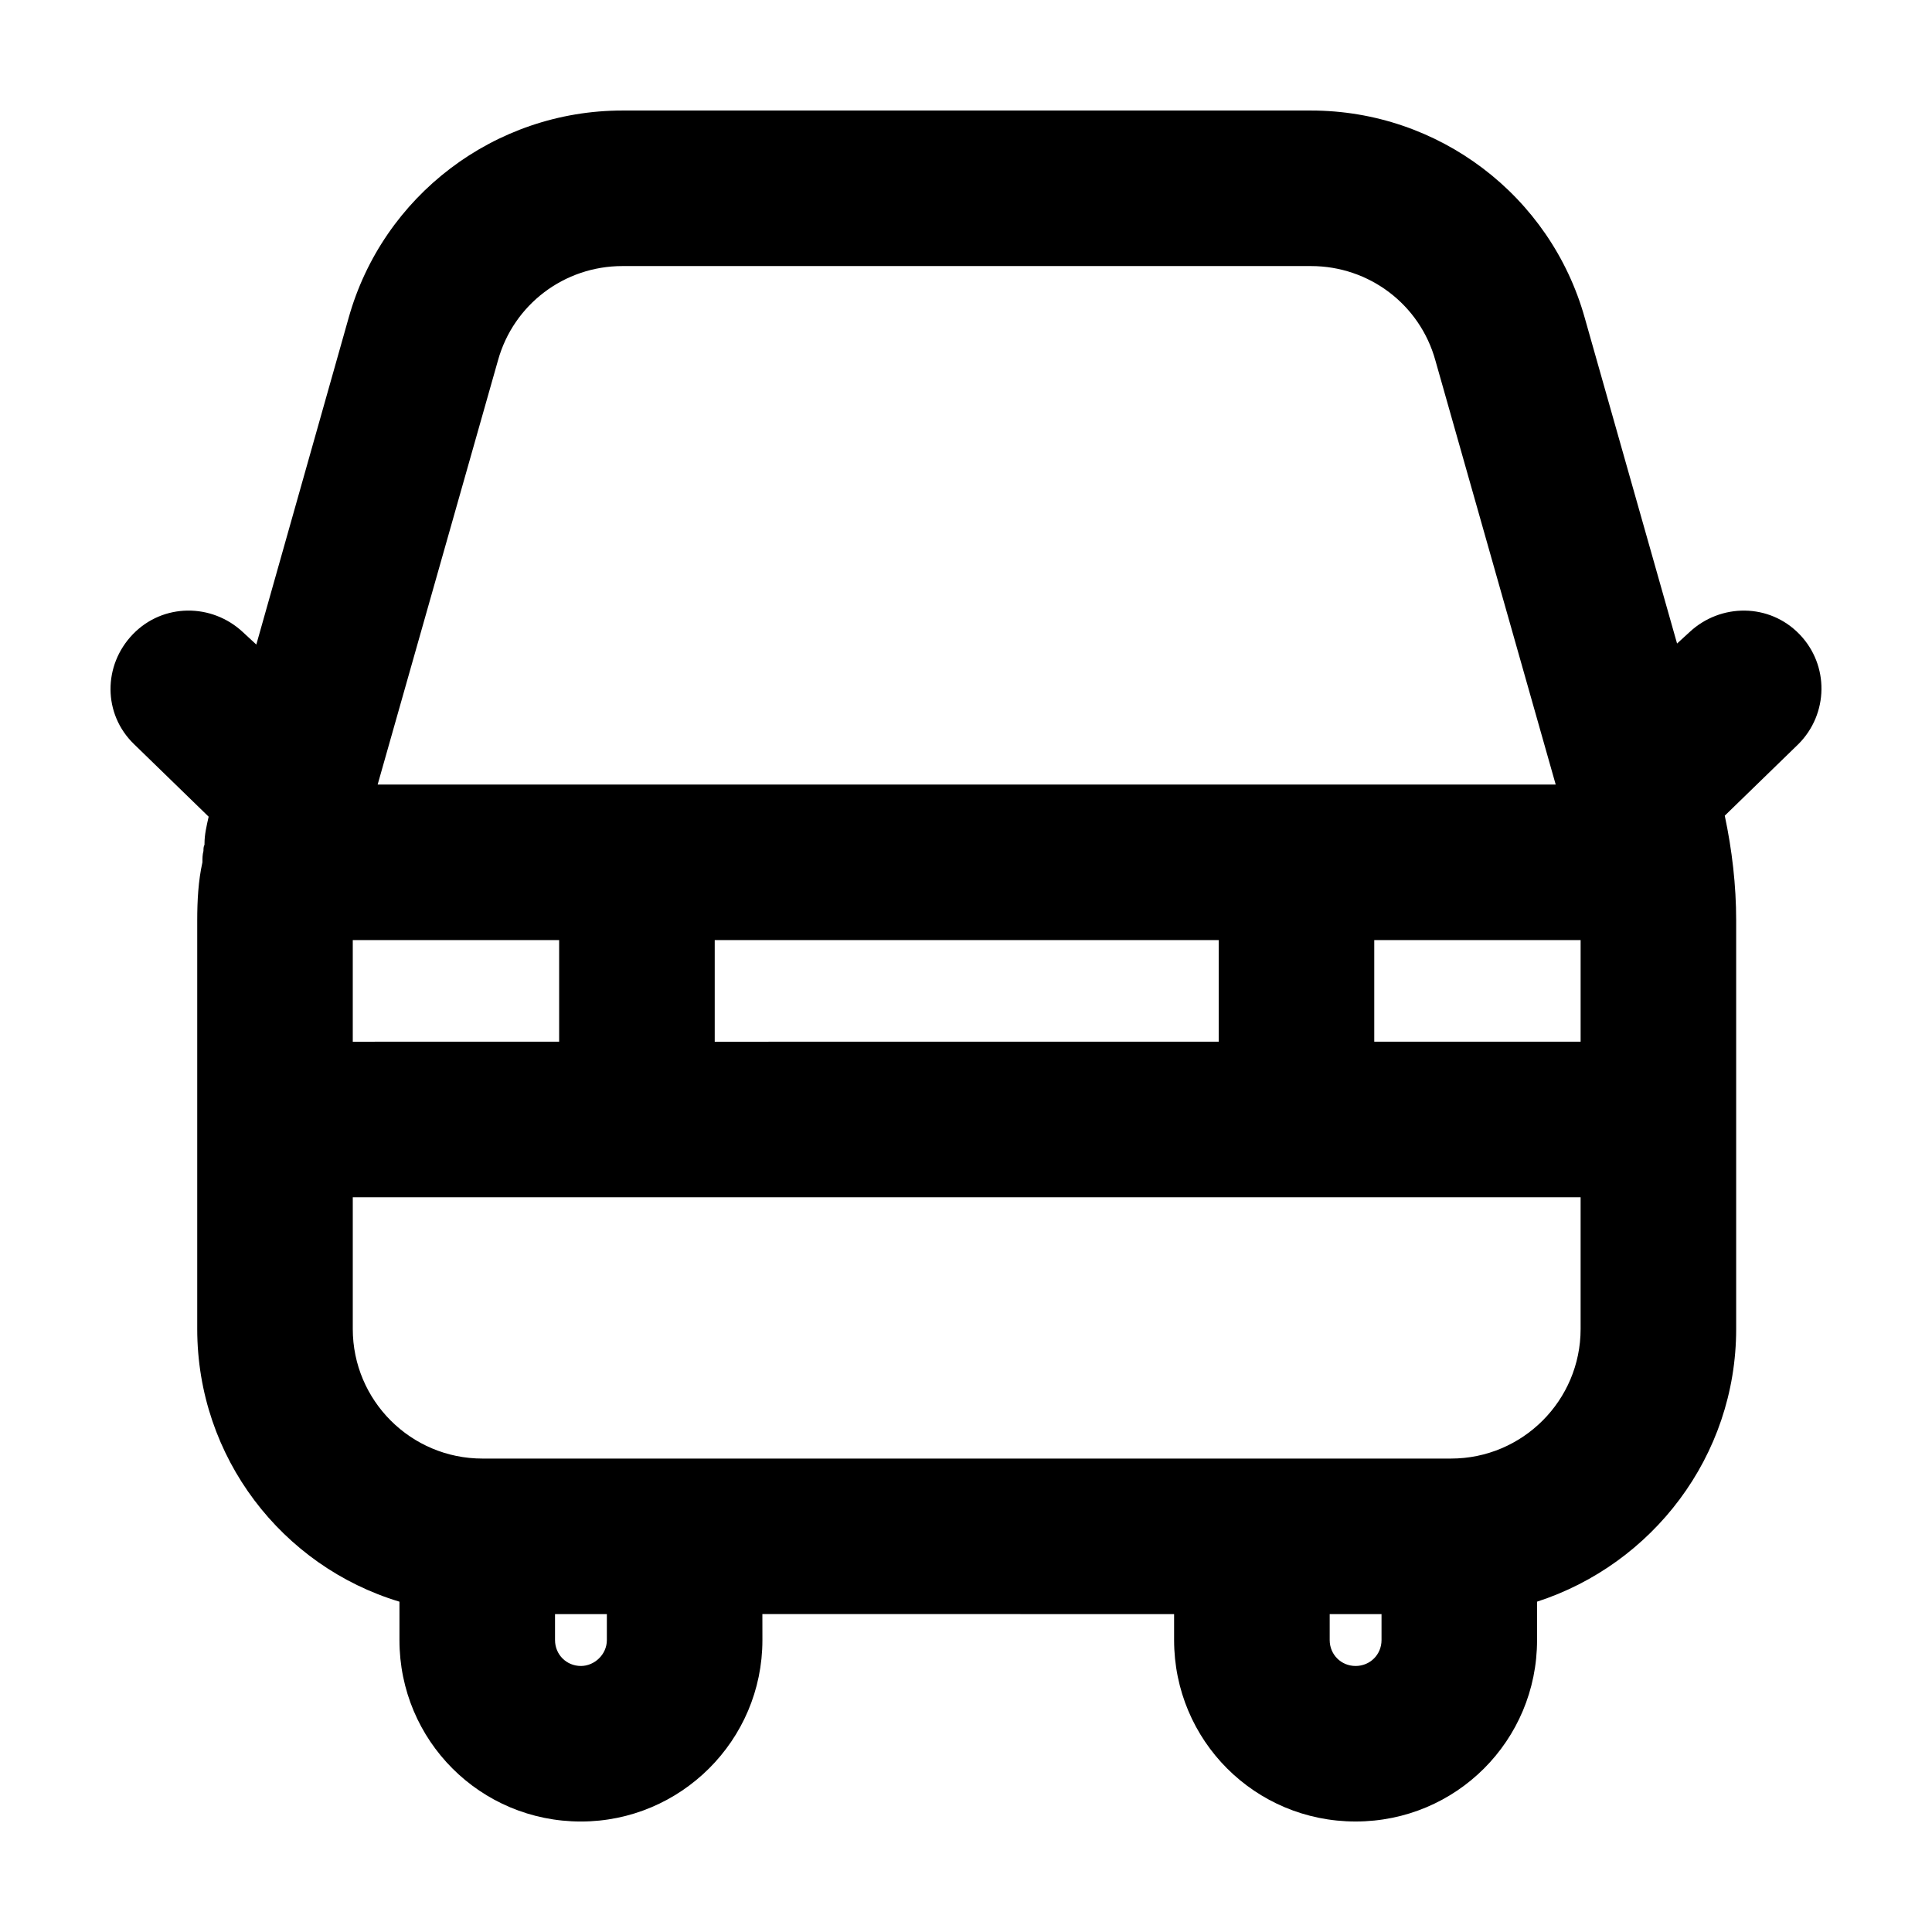 <?xml version="1.0" encoding="UTF-8"?>
<!-- Uploaded to: SVG Find, www.svgrepo.com, Generator: SVG Find Mixer Tools -->
<svg fill="#000000" width="800px" height="800px" version="1.1" viewBox="144 144 512 512" xmlns="http://www.w3.org/2000/svg">
 <path d="m466.97 420.06v-26.93l-133.56 0.004v26.93zm41.223 0h54.688v-26.93l-54.688 0.004zm1.926 158.57v-6.871h-13.738v6.871c0 3.848 3.023 6.871 6.871 6.871 3.844-0.004 6.867-3.027 6.867-6.871zm-217.94-158.57v-26.93l-54.691 0.004v26.93zm12.645 158.57v-6.871h-13.738v6.871c0 3.848 3.023 6.871 6.871 6.871 3.566-0.004 6.867-3.027 6.867-6.871zm-32.98-48.094h256.68c18.965 0 34.355-15.391 34.355-34.352v-34.898h-325.39v34.898c0 18.965 15.395 34.352 34.355 34.352zm74.203 48.094c0 26.656-21.711 48.09-48.094 48.09-26.656 0-48.094-21.438-48.094-48.09v-10.168c-31.055-9.344-53.59-38.199-53.59-72.27v-108.28c0-5.219 0.277-10.445 1.375-15.391 0-1.098 0-1.926 0.277-3.023 0-0.551 0-1.098 0.277-1.648v-0.277c0-2.473 0.551-4.672 1.098-7.144l-19.789-19.234c-8.242-7.969-8.242-20.883-0.277-29.129 7.969-8.242 20.887-8.242 29.129-0.551l3.57 3.301 24.461-86.566c9.07-32.422 38.75-54.957 72.555-54.957h182.48c33.805 0 63.484 22.535 72.555 54.961l24.461 86.289 3.301-3.023c8.242-7.691 21.16-7.691 29.129 0.551s7.691 21.16-0.277 29.129l-19.512 18.965c1.926 9.07 3.023 18.414 3.023 27.754v108.27c0 33.801-22.258 62.383-52.766 72.27v10.168c0 26.656-21.438 48.09-48.094 48.09s-48.094-21.438-48.094-48.09v-6.871l-109.11-0.004zm145.38-364.12h-182.48c-15.391 0-28.859 10.168-32.98 25.008l-31.883 112.39h312.19l-31.883-112.39c-4.109-14.844-17.574-25.008-32.961-25.008z"/>
</svg>